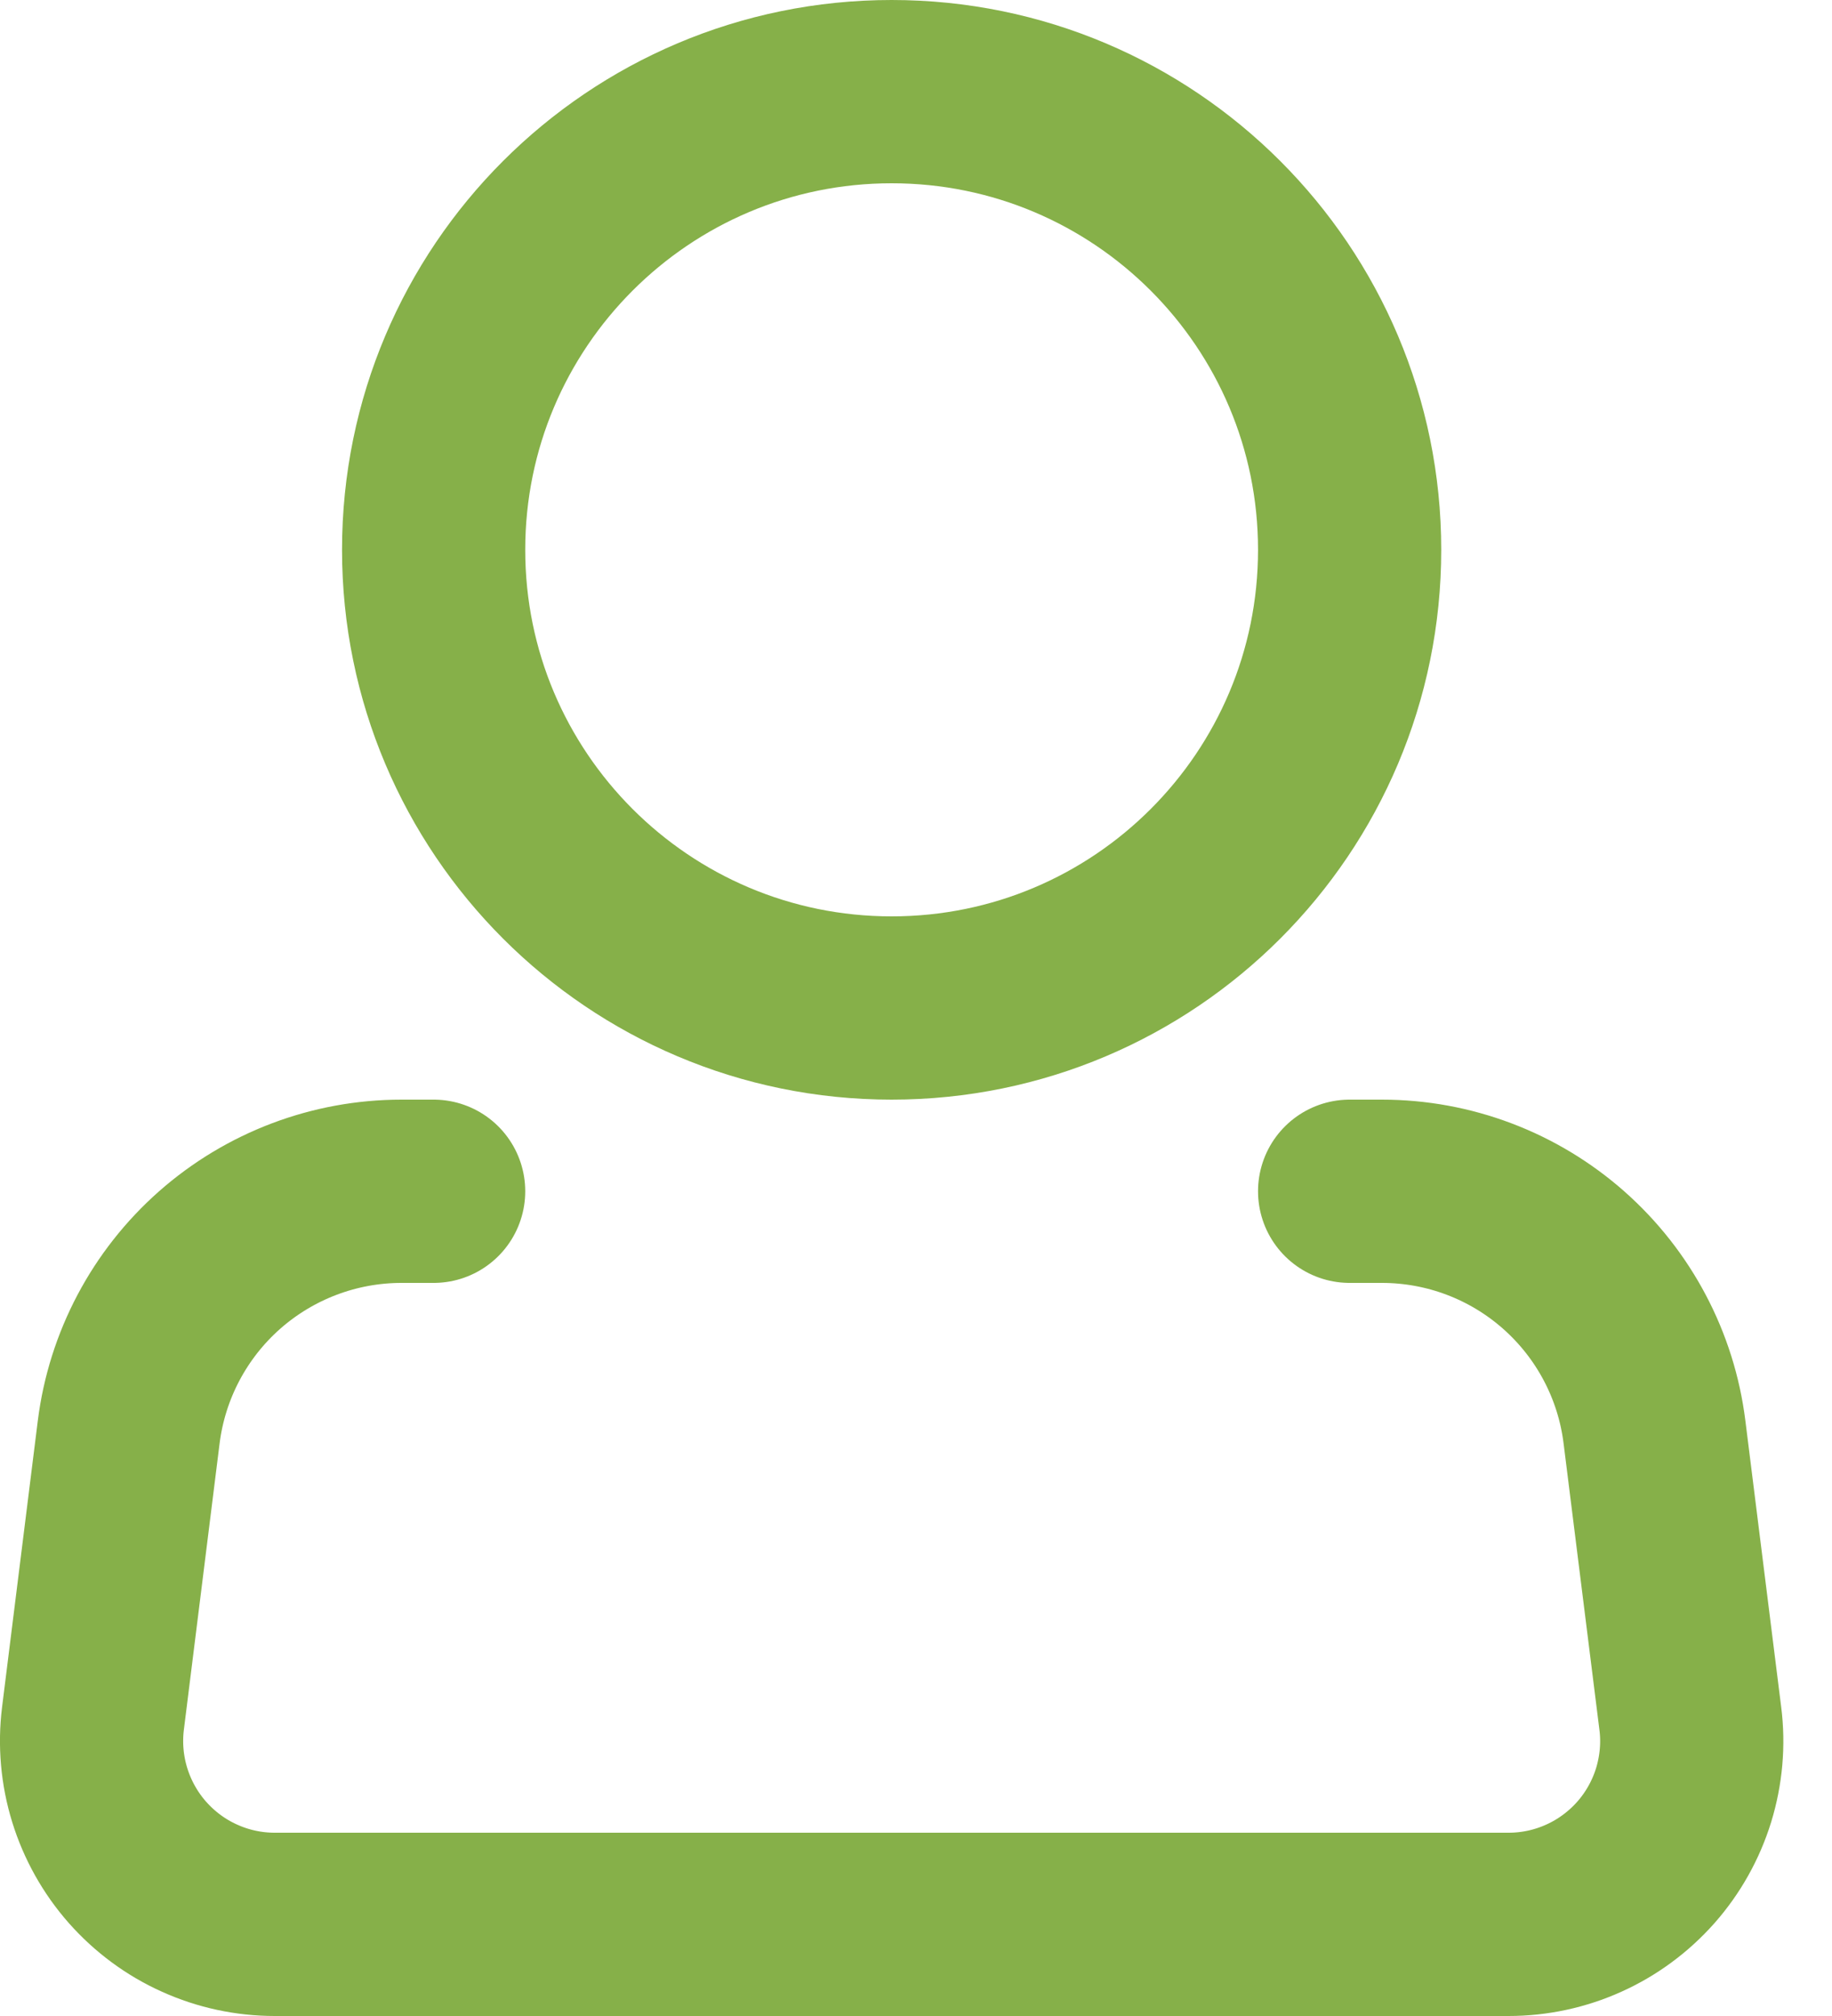 <svg width="20" height="22" viewBox="0 0 20 22" fill="none" xmlns="http://www.w3.org/2000/svg">
<path d="M9.734 11C12.496 11 14.734 8.761 14.734 6C14.734 3.239 12.496 1 9.734 1C6.973 1 4.734 3.239 4.734 6C4.734 8.761 6.973 11 9.734 11Z" stroke="#86B049" stroke-width="2"/>
<path d="M14.734 13H15.086C15.818 13 16.523 13.267 17.071 13.751C17.619 14.235 17.972 14.903 18.062 15.628L18.453 18.752C18.489 19.033 18.463 19.319 18.38 19.59C18.296 19.861 18.156 20.111 17.968 20.324C17.78 20.536 17.549 20.707 17.291 20.823C17.032 20.94 16.752 21 16.468 21H3C2.717 21 2.436 20.94 2.178 20.823C1.919 20.707 1.689 20.536 1.501 20.324C1.313 20.111 1.173 19.861 1.089 19.59C1.005 19.319 0.98 19.033 1.015 18.752L1.405 15.628C1.496 14.902 1.849 14.235 2.397 13.751C2.946 13.267 3.652 13 4.383 13H4.734" stroke="#86B049" stroke-width="2" stroke-linecap="round" stroke-linejoin="round"/>
</svg>
